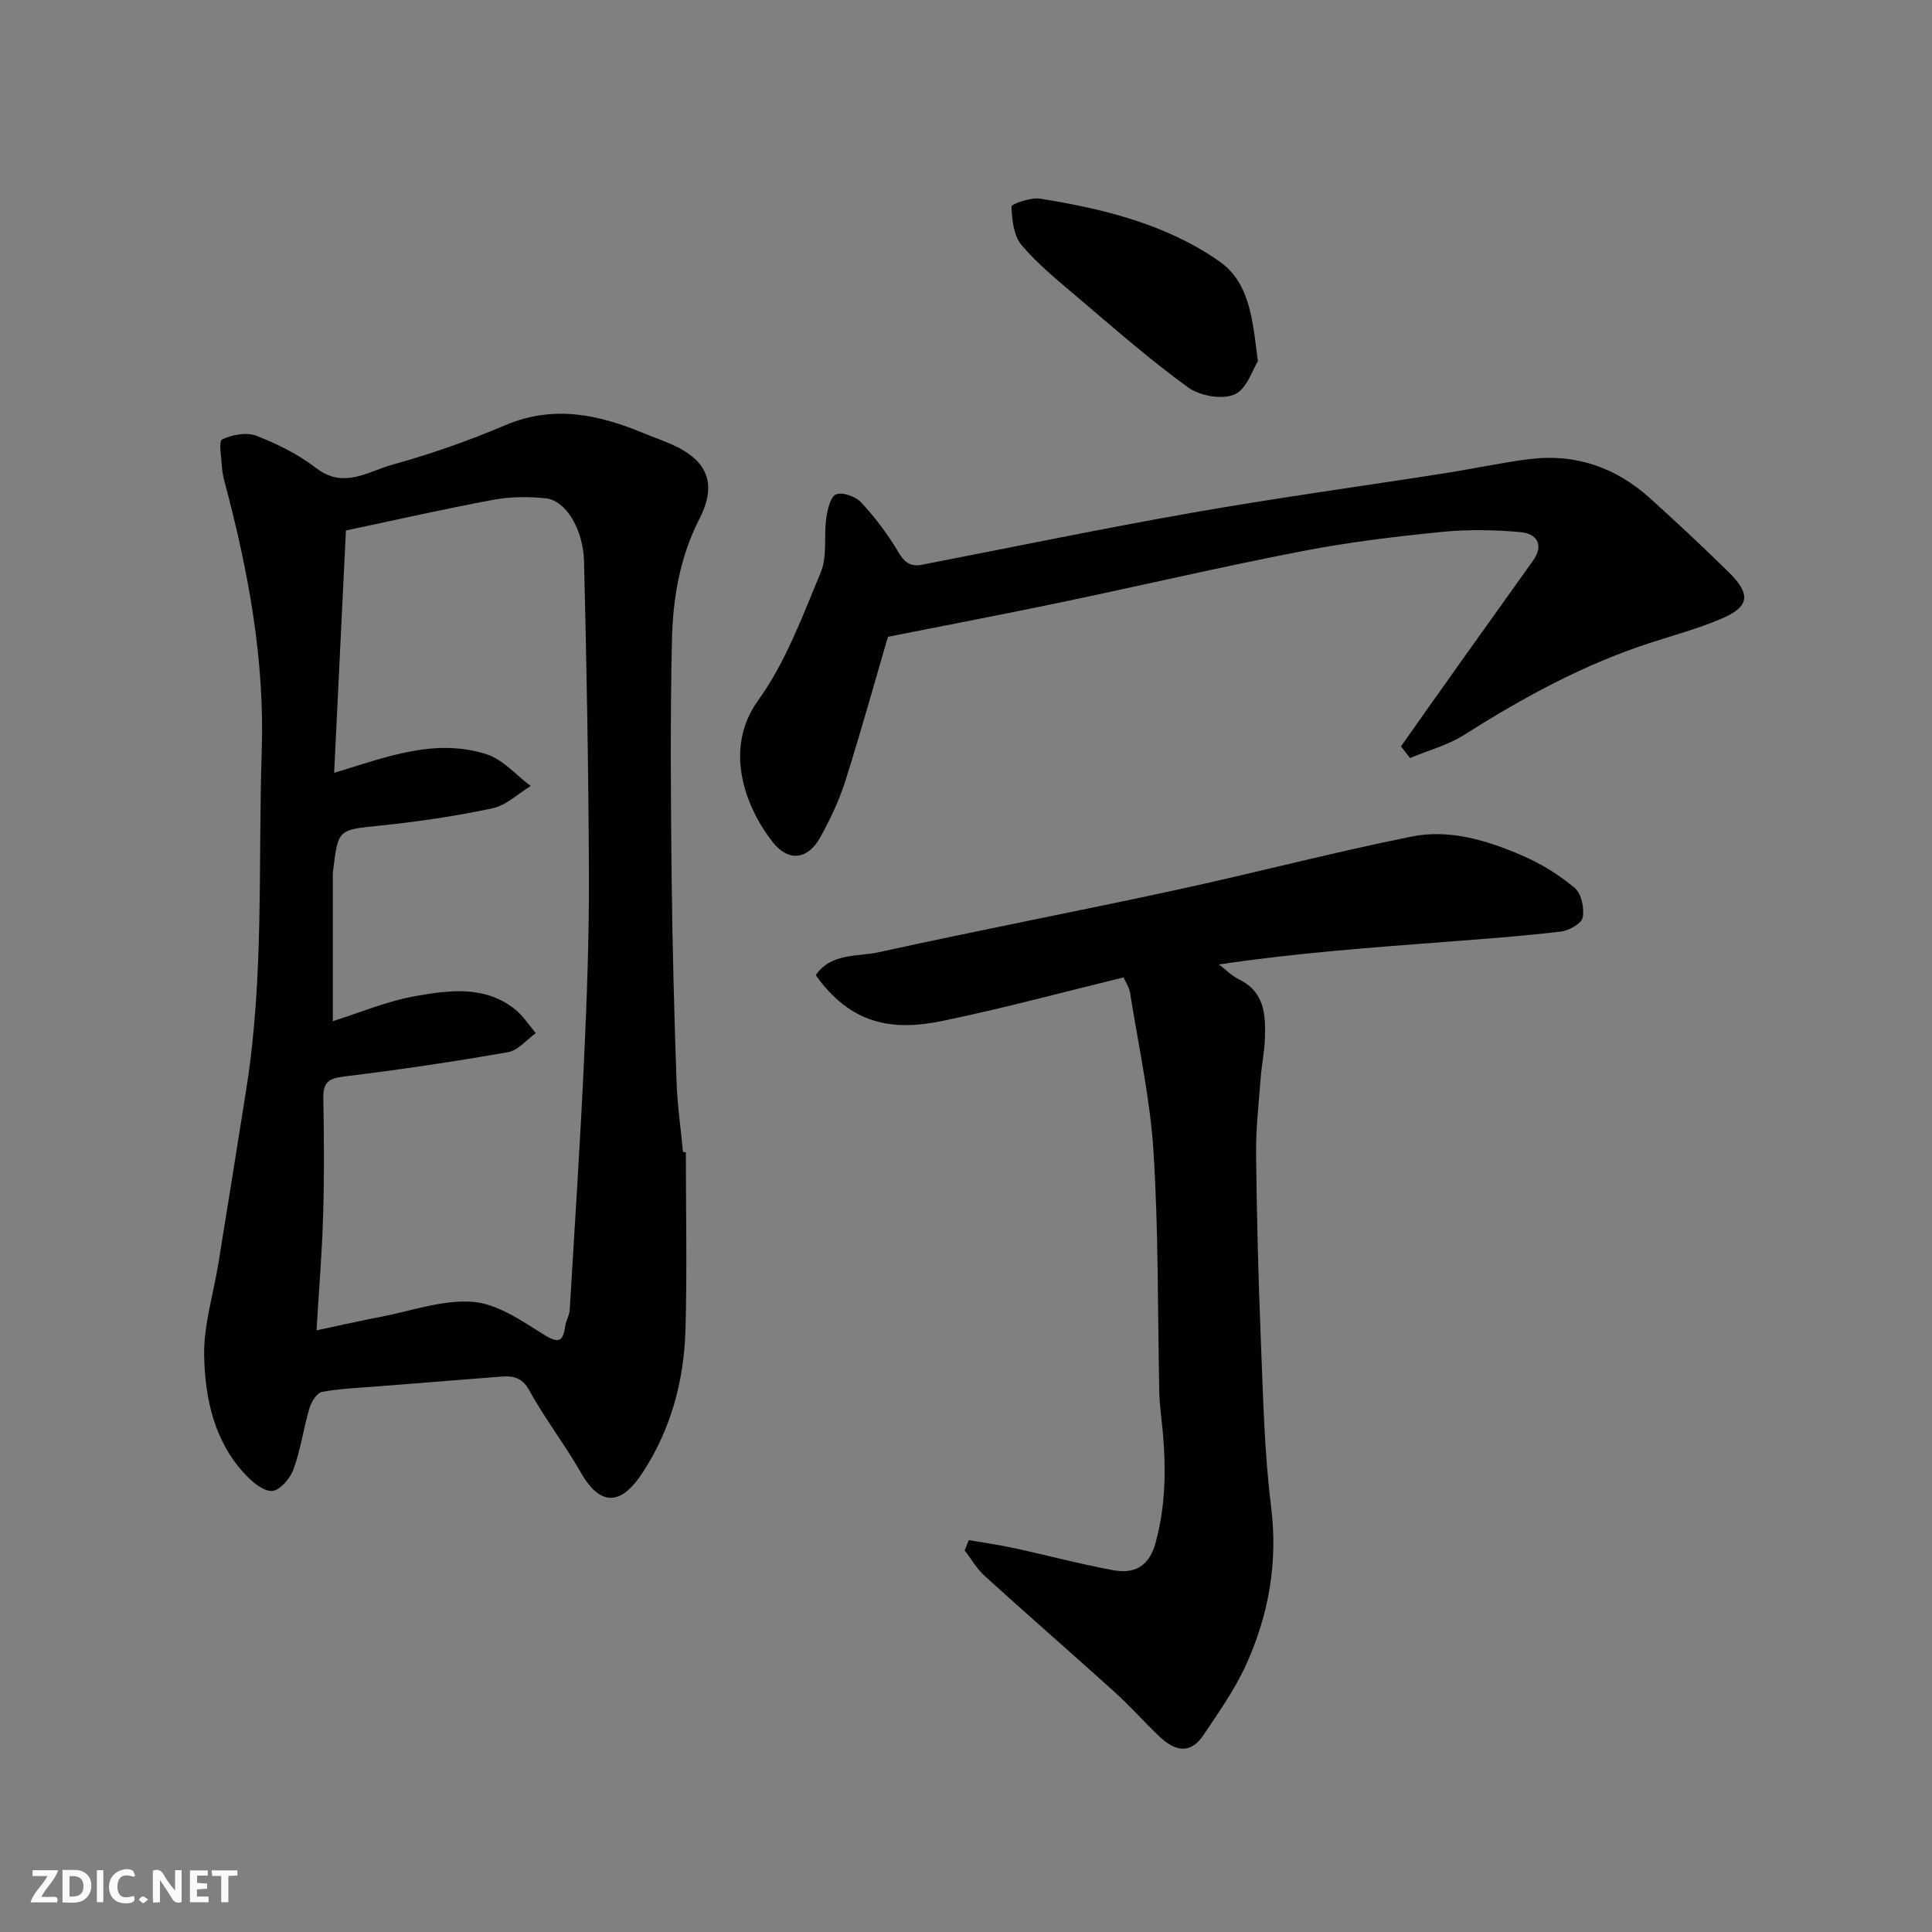 <svg enable-background="new 0 0 400 400" viewBox="0 0 400 400" xmlns="http://www.w3.org/2000/svg"><rect x="0" y="0" width="400" height="400" fill="#808080" stroke="none"/><g fill="#fafafb"><path d="m37.59 393.81c-.92.31-1.52.05-2-.78-.7-1.2-1.52-2.34-2.47-3.78v4.59c-.55.03-.95.05-1.41.07-.03-.37-.06-.64-.06-.91 0-1.91 0-3.81 0-5.7 1.13-.41 1.77-.03 2.29.91.62 1.11 1.38 2.14 2.31 3.19v-4.2h1.35v6.61z"/><path d="m12.94 393.88v-6.75c1.9.19 3.93-.54 5.37 1.29.8 1.01.78 2.88.03 3.97-1.37 1.97-3.4 1.51-5.4 1.49m1.45-1.22c2.04.12 2.92-.58 2.89-2.21-.03-1.51-.98-2.19-2.89-2z"/><path d="m11.81 393.87h-5.49c.68-2.18 2.47-3.48 3.51-5.45h-3.08v-1.21h5.29c-.71 2.13-2.44 3.48-3.47 5.51.86 0 1.63.04 2.39-.01.79-.05 1.14.21.85 1.16"/><path d="m39.33 393.86v-6.61h3.7v1.07h-2.22v1.52c.68.04 1.34.09 2.07.13v1.07c-.72.05-1.38.09-2.1.14v1.48h2.4v1.19h-3.85z"/><path d="m27.71 388.56c-1.15-.3-2.46-.61-3.1.64-.37.73-.41 1.93-.06 2.67.63 1.35 1.99.93 3.17.68.35.94-.01 1.32-.93 1.46-1.62.25-3.05-.27-3.76-1.48-.73-1.24-.6-3.03.31-4.17.88-1.11 2.71-1.7 4-1.16.32.13.44.74.65 1.12-.1.08-.19.16-.28.24"/><path d="m49.15 387.24v1.07c-.59.02-1.17.05-1.87.08v5.44h-1.48v-5.44h-1.85c-.05-.4-.08-.73-.13-1.15z"/><path d="m20.06 387.21h1.33v6.62h-1.33z"/><path d="m30.68 393.25c-.49.38-.8.79-1.05.76-.32-.05-.6-.45-.9-.7.26-.24.51-.64.8-.67.29-.04.62.3 1.15.61"/></g><path d="m142 238.57c0 12.26.27 24.52-.08 36.76-.31 10.56-3 20.58-8.88 29.58-4.16 6.37-8.49 7.48-12.8-.06-3.31-5.8-7.44-11.13-10.65-16.97-1.57-2.86-3.52-3.05-6.06-2.85-8.36.65-16.71 1.31-25.07 1.98-3.93.32-7.9.46-11.76 1.16-1.06.19-2.23 2.01-2.61 3.3-1.24 4.2-1.83 8.62-3.32 12.72-.68 1.88-2.79 4.37-4.4 4.49-1.79.13-4.1-1.81-5.59-3.4-6.41-6.82-8.3-15.62-8.51-24.41-.16-6.41 1.91-12.87 2.95-19.32 1.95-12.08 3.89-24.15 5.8-36.24 3.66-23.17 2.41-46.55 3.17-69.85.62-19.01-2.79-37.22-7.6-55.35-.29-1.1-.57-2.23-.63-3.37-.12-2-.74-5.38.02-5.75 2.06-1 5.07-1.55 7.11-.76 4.35 1.68 8.7 3.85 12.37 6.68 5.69 4.4 10.73.69 15.73-.69 7.97-2.2 15.84-4.97 23.45-8.2 10-4.24 19.33-2.2 28.69 1.69 1.95.81 3.96 1.49 5.88 2.36 7.36 3.3 9.27 8.19 5.61 15.33-4.06 7.92-5.51 16.46-5.7 25.1-.37 16.31-.24 32.64-.07 48.96.15 14.09.54 28.19 1.01 42.27.16 4.93.88 9.84 1.35 14.76.19.04.39.06.59.08zm-76.47 36.86c5.25-1.11 9.21-2.01 13.2-2.77 6.39-1.22 12.89-3.61 19.15-3.13 5.07.39 10.12 3.91 14.71 6.78 3.13 1.95 3.98 1.45 4.45-1.81.16-1.11.84-2.16.91-3.26 1.05-17.46 2.19-34.92 3-52.4.58-12.59 1.03-25.19.98-37.79-.08-21.59-.48-43.18-1.01-64.77-.17-6.83-3.84-12.68-7.89-13.1-3.59-.38-7.36-.36-10.9.3-9.91 1.83-19.74 4.08-30.51 6.35-.79 16.34-1.61 33.14-2.44 50.18 10.7-3.23 20.87-7.3 31.61-3.83 3.38 1.09 6.08 4.31 9.09 6.56-2.63 1.59-5.08 4.01-7.91 4.61-7.66 1.63-15.45 2.77-23.24 3.58-8.68.9-8.71.65-9.75 9.23-.04.33-.07.66-.07 1v30.26c5.46-1.71 11.19-4.15 17.16-5.2 6.97-1.22 14.34-2.23 20.58 2.76 1.67 1.34 2.87 3.27 4.29 4.92-1.91 1.36-3.67 3.58-5.76 3.94-11.26 1.97-22.57 3.66-33.92 5.03-3.19.38-4.38 1.23-4.32 4.46.14 7.99.21 16-.03 23.99-.21 7.74-.86 15.46-1.38 24.11z" fill="#010100"/><path d="m200.57 318.86c3.16.55 6.35 1 9.48 1.68 6.83 1.48 13.6 3.3 20.48 4.56 4.26.78 7.34-.74 8.68-5.54 2.49-8.94 2.19-17.89 1.13-26.92-.17-1.47-.29-2.96-.32-4.44-.35-16.6-.15-33.23-1.2-49.79-.7-11.03-3.13-21.95-4.86-32.91-.17-1.08-.87-2.08-1.33-3.14-12.65 3.08-25.05 6.45-37.6 9.03-10.45 2.15-18.94.62-26.14-9.5 3.22-4.66 8.69-3.77 13.15-4.76 20.36-4.49 40.84-8.41 61.22-12.82 16.39-3.54 32.62-7.82 49.05-11.12 7.87-1.58 15.68.83 22.96 3.99 3.85 1.67 7.57 3.97 10.77 6.67 1.38 1.16 2.02 4.2 1.64 6.11-.25 1.26-2.84 2.71-4.52 2.91-7.83.93-15.7 1.51-23.57 2.11-15.67 1.2-31.35 2.33-47.21 4.7 1.37 1.04 2.62 2.35 4.14 3.09 5.28 2.57 5.54 7.3 5.37 12.15-.09 2.77-.67 5.52-.88 8.29-.4 5.26-1.01 10.54-.95 15.8.14 12.77.46 25.54.98 38.3.47 11.54.7 23.15 2.12 34.59 1.45 11.63-.48 22.47-5.21 32.85-2.33 5.12-5.67 9.82-8.82 14.53-2.76 4.13-6.07 3.15-9.12.22-3.13-2.99-6.01-6.25-9.22-9.16-8.93-8.07-18.01-15.97-26.93-24.06-1.63-1.48-2.77-3.51-4.14-5.29.29-.7.57-1.42.85-2.13z" fill="#010100"/><path d="m290.06 154.53c4.09-5.78 8.16-11.58 12.27-17.35 5.02-7.05 10.07-14.07 15.08-21.13 2.36-3.31.64-5.58-2.53-5.87-5.47-.5-11.06-.59-16.52-.04-9.59.96-19.21 2.12-28.66 3.95-16.77 3.25-33.42 7.14-50.14 10.64-11.48 2.4-23 4.59-35.72 7.11-2.58 8.79-5.52 19.39-8.83 29.88-1.27 4.01-3.12 7.9-5.16 11.6-2.58 4.68-6.6 5.2-9.88 1.02-5.8-7.39-10.16-19.4-3.04-29.28 5.7-7.9 9.21-17.47 13.01-26.59 1.38-3.3.6-7.46 1.13-11.18.26-1.79.88-4.51 2.03-4.94 1.38-.52 4.06.45 5.2 1.68 2.87 3.09 5.47 6.52 7.61 10.14 1.28 2.17 2.48 3.24 4.95 2.76 18.71-3.63 37.38-7.51 56.15-10.81 17.37-3.05 34.86-5.44 52.28-8.17 5.8-.91 11.56-2.17 17.38-2.9 9.49-1.19 17.84 1.71 24.91 8.07 5.53 4.99 10.98 10.08 16.29 15.3 4.71 4.63 4.38 7.18-1.5 9.69-4.76 2.03-9.81 3.39-14.75 5-13.74 4.46-26.27 11.3-38.43 19.01-3.4 2.16-7.49 3.24-11.26 4.82-.61-.79-1.24-1.6-1.87-2.41z" fill="#010100"/><path d="m260.43 74.79c-1.06 1.65-2.29 5.78-4.83 6.88-2.59 1.12-7.21.29-9.65-1.48-7.95-5.77-15.36-12.29-22.86-18.65-4.03-3.42-8.19-6.79-11.58-10.79-1.65-1.94-1.98-5.26-2.1-7.99-.02-.5 3.99-1.94 5.92-1.63 13.08 2.09 25.95 5.23 37.01 12.9 6.36 4.4 6.96 11.8 8.09 20.76z" fill="#010100"/></svg>